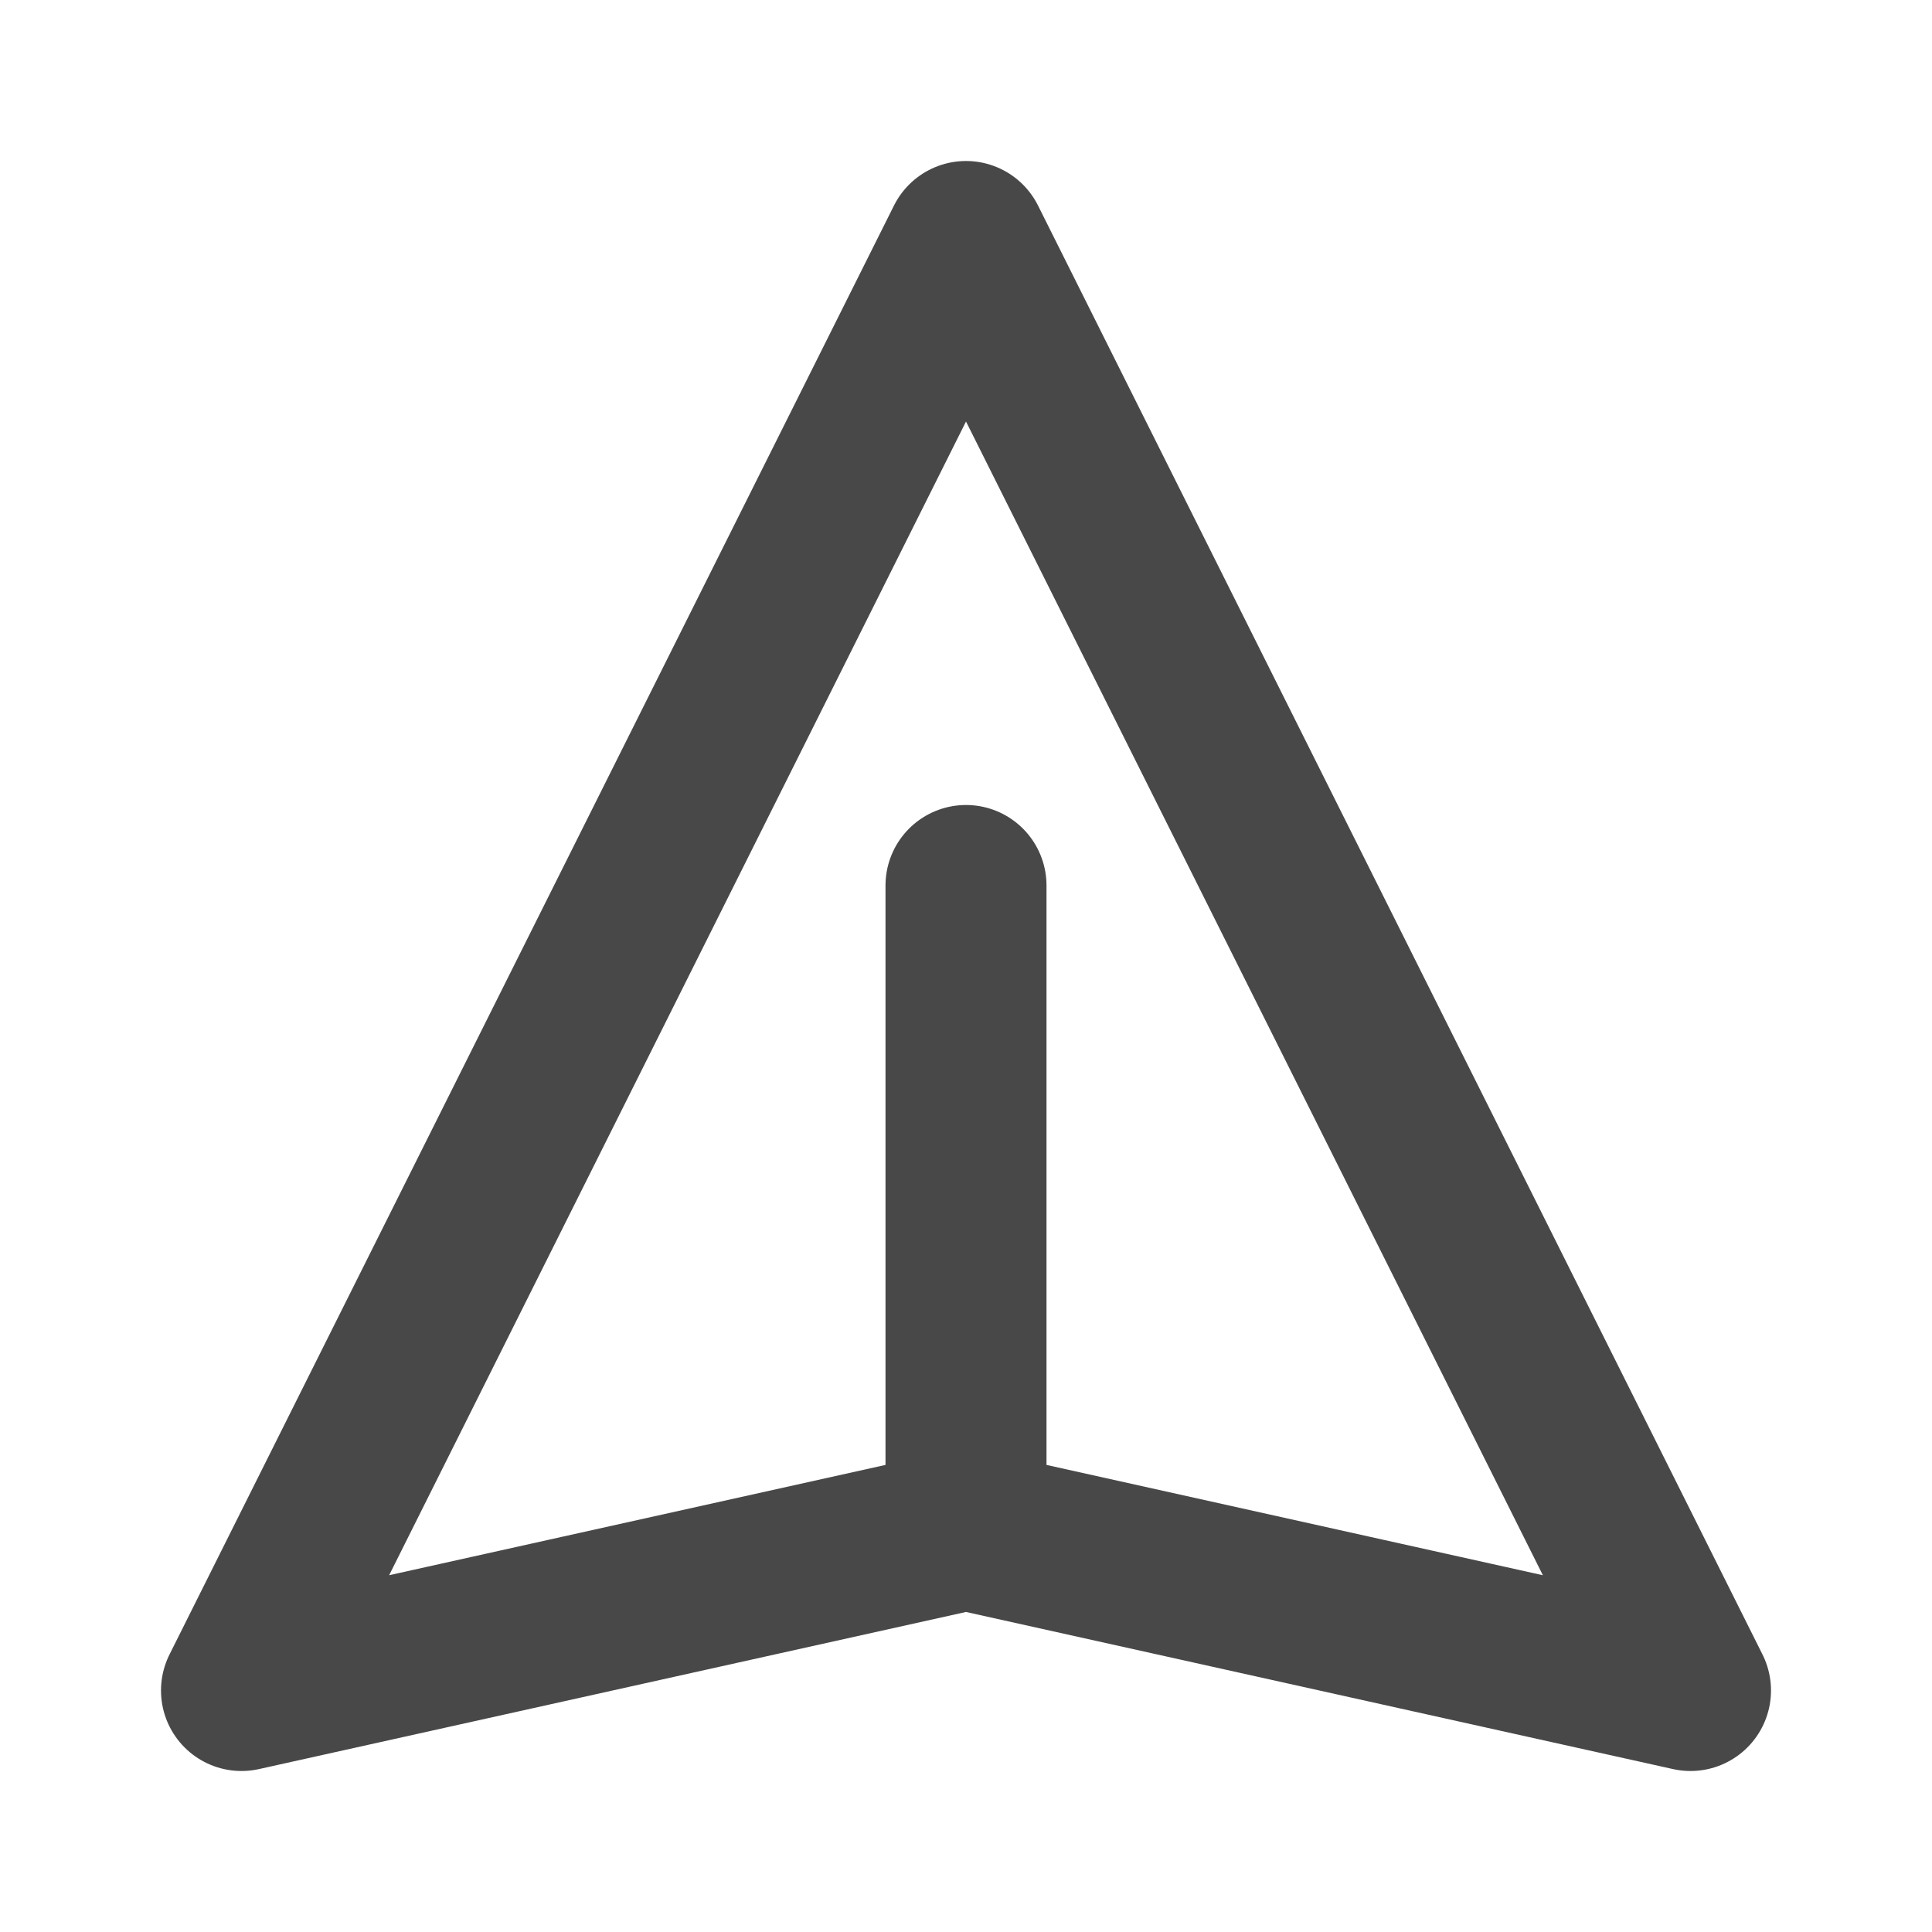 <svg xmlns="http://www.w3.org/2000/svg" fill="none" viewBox="0 0 24 24" stroke="#484848">
  <path stroke-linecap="round" stroke-linejoin="round" stroke-width="2" d="M12 19l9 2-9-18-9 18 9-2zm0 0v-8"/>
</svg>
